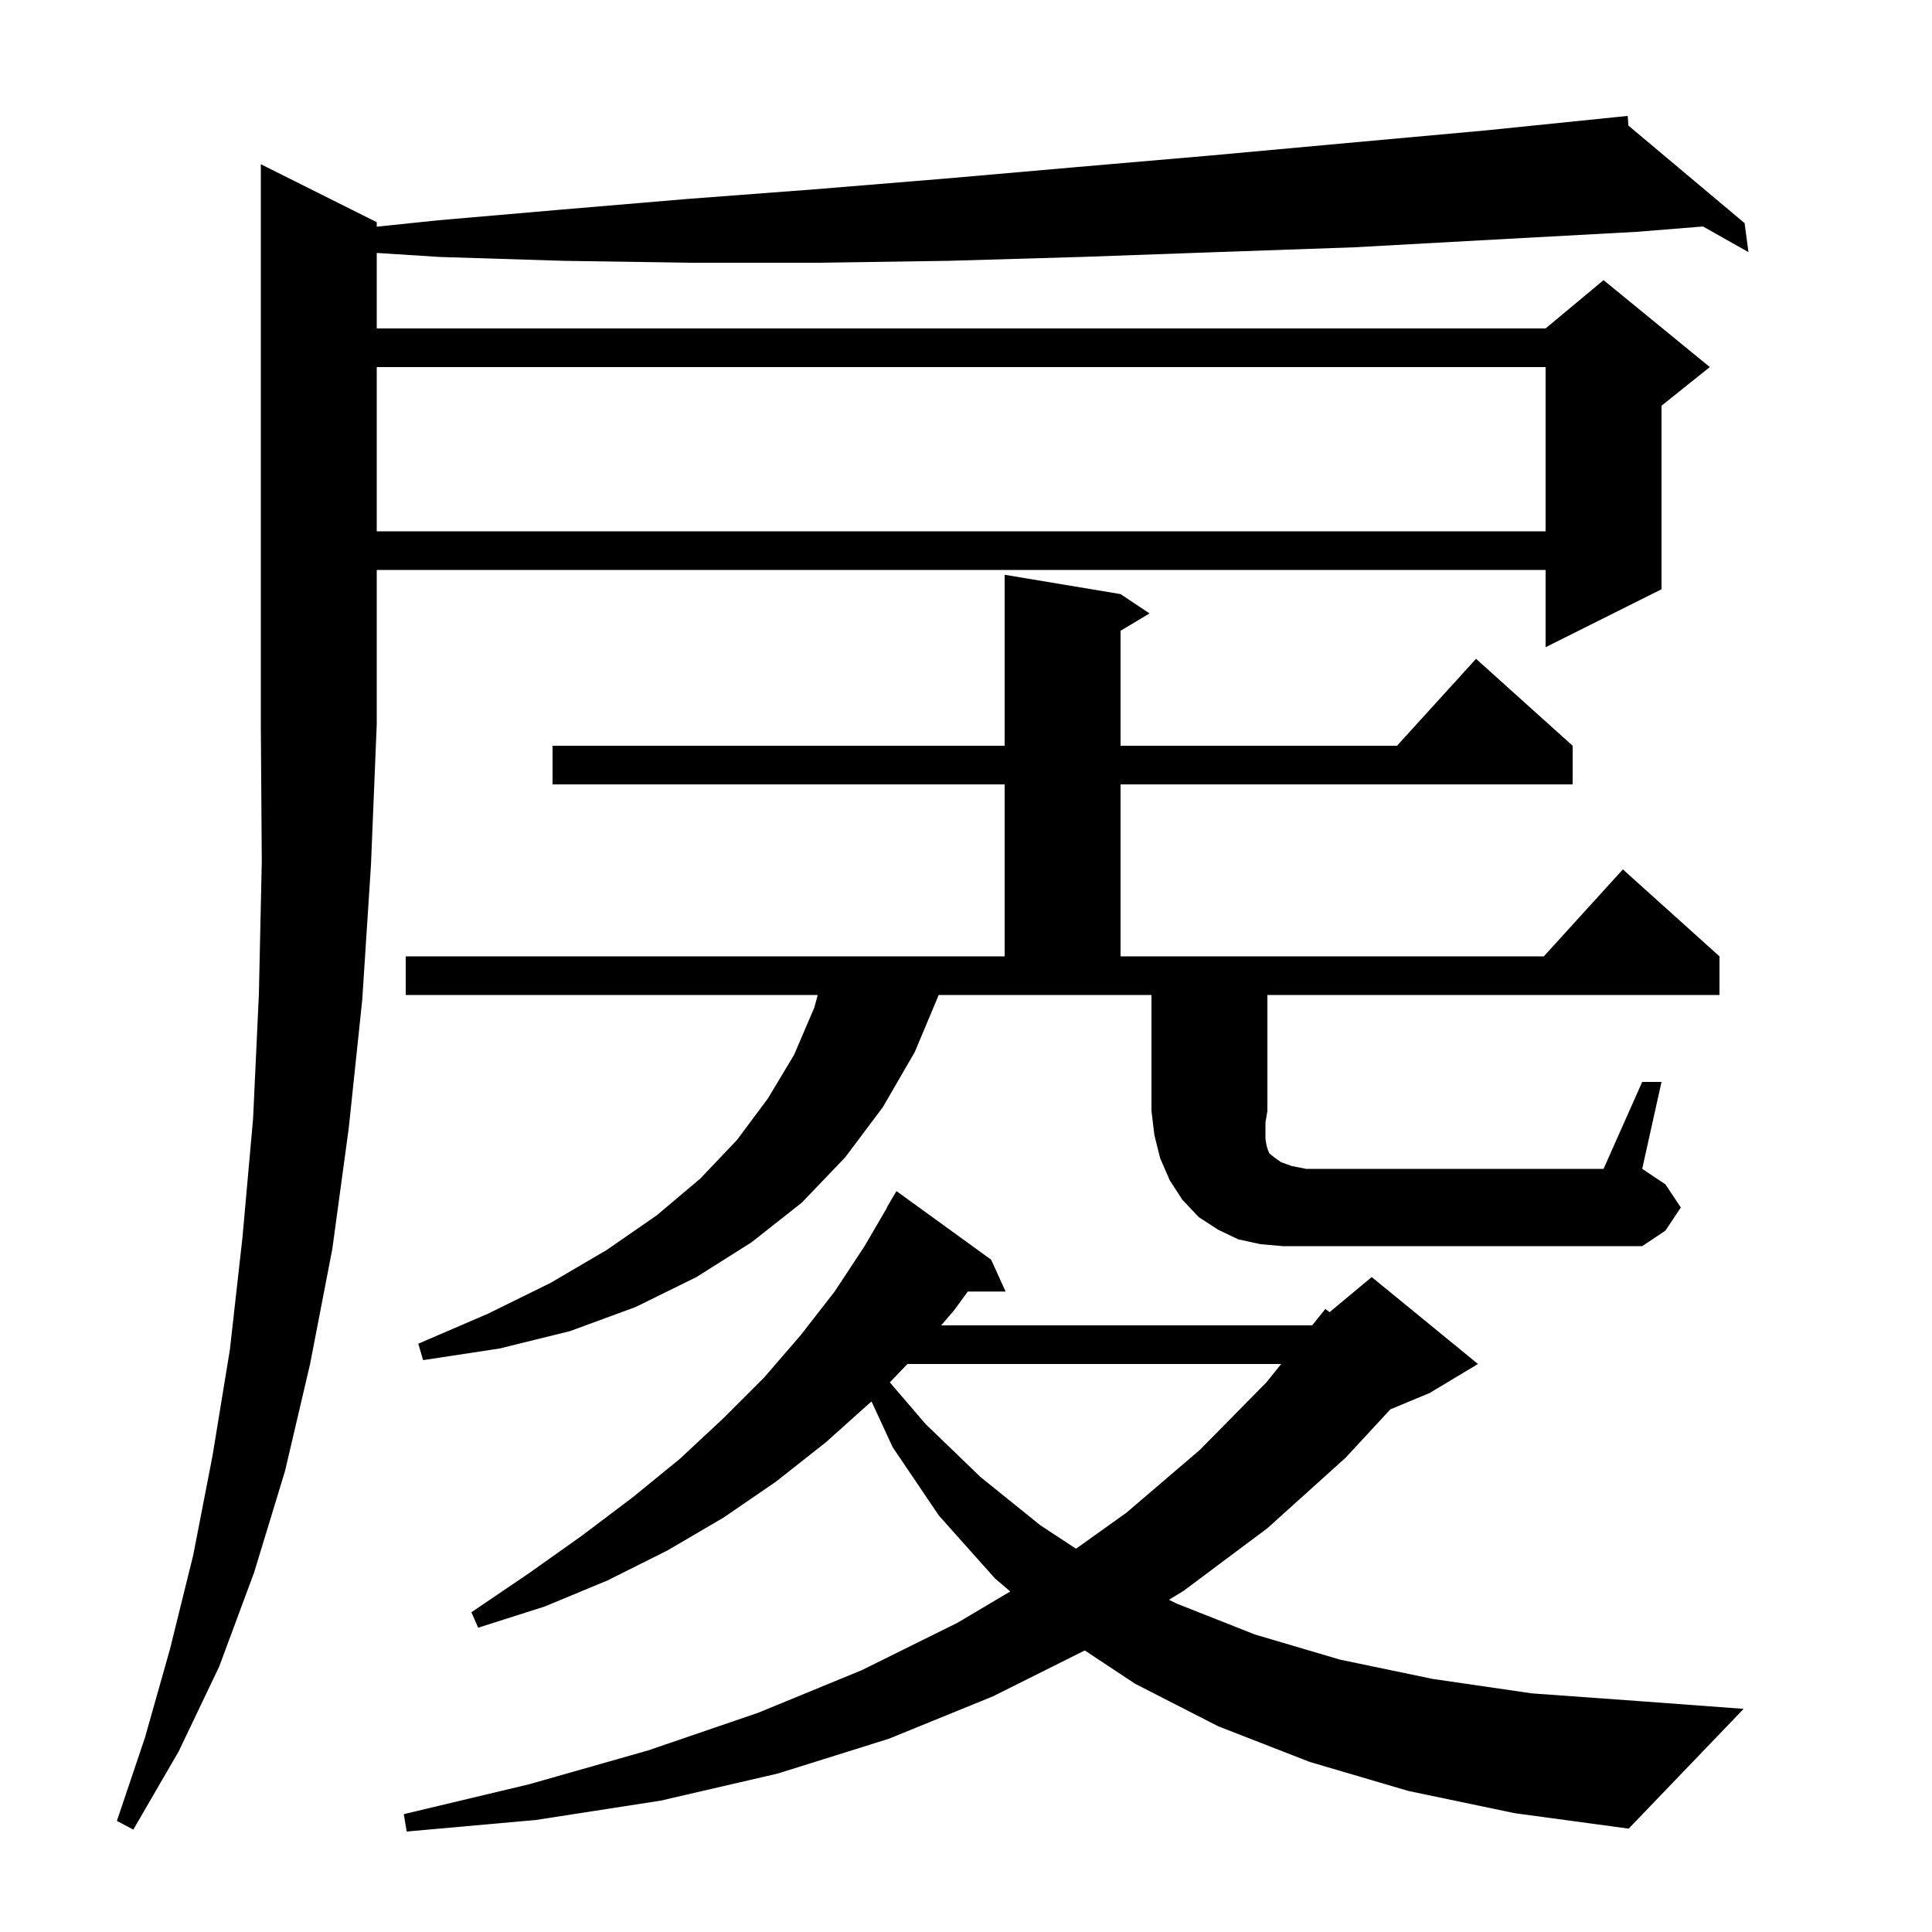 <svg xmlns="http://www.w3.org/2000/svg" xmlns:xlink="http://www.w3.org/1999/xlink" version="1.1" baseProfile="full" viewBox="0 0 200 200" width="200" height="200"><g fill="currentColor"><path d="M 145.8 185.4 L 135.6 182.4 L 126.1 178.7 L 117.5 174.3 L 112.295 170.853 L 102.8 175.6 L 92.0 180.0 L 80.5 183.6 L 68.4 186.4 L 55.5 188.4 L 42.1 189.6 L 41.8 187.8 L 54.8 184.7 L 67.1 181.2 L 78.5 177.3 L 89.2 172.9 L 99.1 168.0 L 104.58 164.748 L 103.0 163.4 L 97.2 156.9 L 92.4 149.8 L 90.218 145.073 L 85.5 149.3 L 80.3 153.4 L 74.9 157.1 L 69.1 160.5 L 62.9 163.6 L 56.4 166.3 L 49.5 168.5 L 48.8 166.9 L 54.7 162.9 L 60.2 159.0 L 65.5 155.0 L 70.4 151.0 L 74.9 146.8 L 79.1 142.6 L 82.9 138.2 L 86.4 133.7 L 89.5 129.0 L 91.826 125.013 L 91.8 125.0 L 92.8 123.3 L 102.6 130.4 L 104.1 133.7 L 100.188 133.7 L 98.8 135.6 L 97.433 137.2 L 135.836 137.2 L 137.2 135.5 L 137.634 135.838 L 142.0 132.2 L 153.0 141.2 L 148.0 144.2 L 143.928 145.897 L 139.3 150.9 L 131.2 158.2 L 122.5 164.7 L 121.014 165.607 L 121.8 166.0 L 129.9 169.2 L 138.7 171.8 L 148.3 173.8 L 158.6 175.3 L 169.7 176.1 L 180.5 176.9 L 168.6 189.3 L 156.8 187.7 Z M 39.0 23.0 L 39.0 23.466 L 45.4 22.8 L 58.1 21.7 L 71.1 20.6 L 84.3 19.6 L 97.7 18.5 L 111.4 17.3 L 125.3 16.1 L 139.5 14.8 L 153.8 13.5 L 167.5 12.102 L 167.5 12.1 L 167.502 12.102 L 168.5 12.0 L 168.575 13.003 L 180.6 23.1 L 181.0 26.1 L 176.295 23.446 L 169.4 24.0 L 154.7 24.8 L 140.2 25.6 L 125.9 26.1 L 111.9 26.6 L 98.2 27.0 L 84.6 27.2 L 71.4 27.2 L 58.3 27.0 L 45.5 26.6 L 39.0 26.184 L 39.0 34.0 L 160.0 34.0 L 166.0 29.0 L 177.0 38.0 L 172.0 42.0 L 172.0 61.0 L 160.0 67.0 L 160.0 59.0 L 39.0 59.0 L 39.0 75.0 L 38.4 89.6 L 37.5 103.5 L 36.1 116.8 L 34.4 129.3 L 32.1 141.2 L 29.5 152.3 L 26.3 162.8 L 22.7 172.5 L 18.5 181.3 L 13.8 189.4 L 12.1 188.5 L 15.0 179.9 L 17.6 170.7 L 20.0 161.0 L 22.0 150.7 L 23.8 139.7 L 25.1 128.1 L 26.2 115.8 L 26.8 102.9 L 27.1 89.2 L 27.0 75.0 L 27.0 17.0 Z M 93.935 141.2 L 92.116 143.102 L 95.8 147.4 L 101.5 152.9 L 107.7 157.9 L 111.389 160.322 L 116.6 156.6 L 124.2 150.1 L 131.1 143.1 L 132.625 141.2 Z M 170.0 112.0 L 172.0 112.0 L 170.0 121.0 L 172.4 122.6 L 174.0 125.0 L 172.4 127.4 L 170.0 129.0 L 132.8 129.0 L 130.5 128.8 L 128.2 128.3 L 126.1 127.3 L 124.1 126.0 L 122.4 124.2 L 121.1 122.2 L 120.1 119.9 L 119.5 117.5 L 119.2 115.0 L 119.2 103.0 L 97.174 103.0 L 94.7 108.9 L 91.4 114.6 L 87.5 119.8 L 83.0 124.5 L 77.8 128.6 L 72.1 132.2 L 65.8 135.3 L 59.0 137.8 L 51.7 139.6 L 43.8 140.8 L 43.3 139.1 L 50.5 136.0 L 57.0 132.8 L 62.8 129.4 L 68.0 125.8 L 72.5 122.0 L 76.3 118.0 L 79.5 113.7 L 82.2 109.2 L 84.3 104.3 L 84.655 103.0 L 42.0 103.0 L 42.0 99.0 L 104.0 99.0 L 104.0 81.2 L 57.2 81.2 L 57.2 77.2 L 104.0 77.2 L 104.0 59.5 L 116.0 61.5 L 119.0 63.5 L 116.0 65.3 L 116.0 77.2 L 144.618 77.2 L 152.8 68.2 L 162.8 77.2 L 162.8 81.2 L 116.0 81.2 L 116.0 99.0 L 159.818 99.0 L 168.0 90.0 L 178.0 99.0 L 178.0 103.0 L 131.2 103.0 L 131.2 115.0 L 131.0 116.2 L 131.0 117.9 L 131.1 118.5 L 131.2 118.9 L 131.4 119.4 L 131.9 119.8 L 132.6 120.3 L 133.7 120.7 L 135.2 121.0 L 166.0 121.0 Z M 39.0 38.0 L 39.0 55.0 L 160.0 55.0 L 160.0 38.0 Z "/></g></svg>